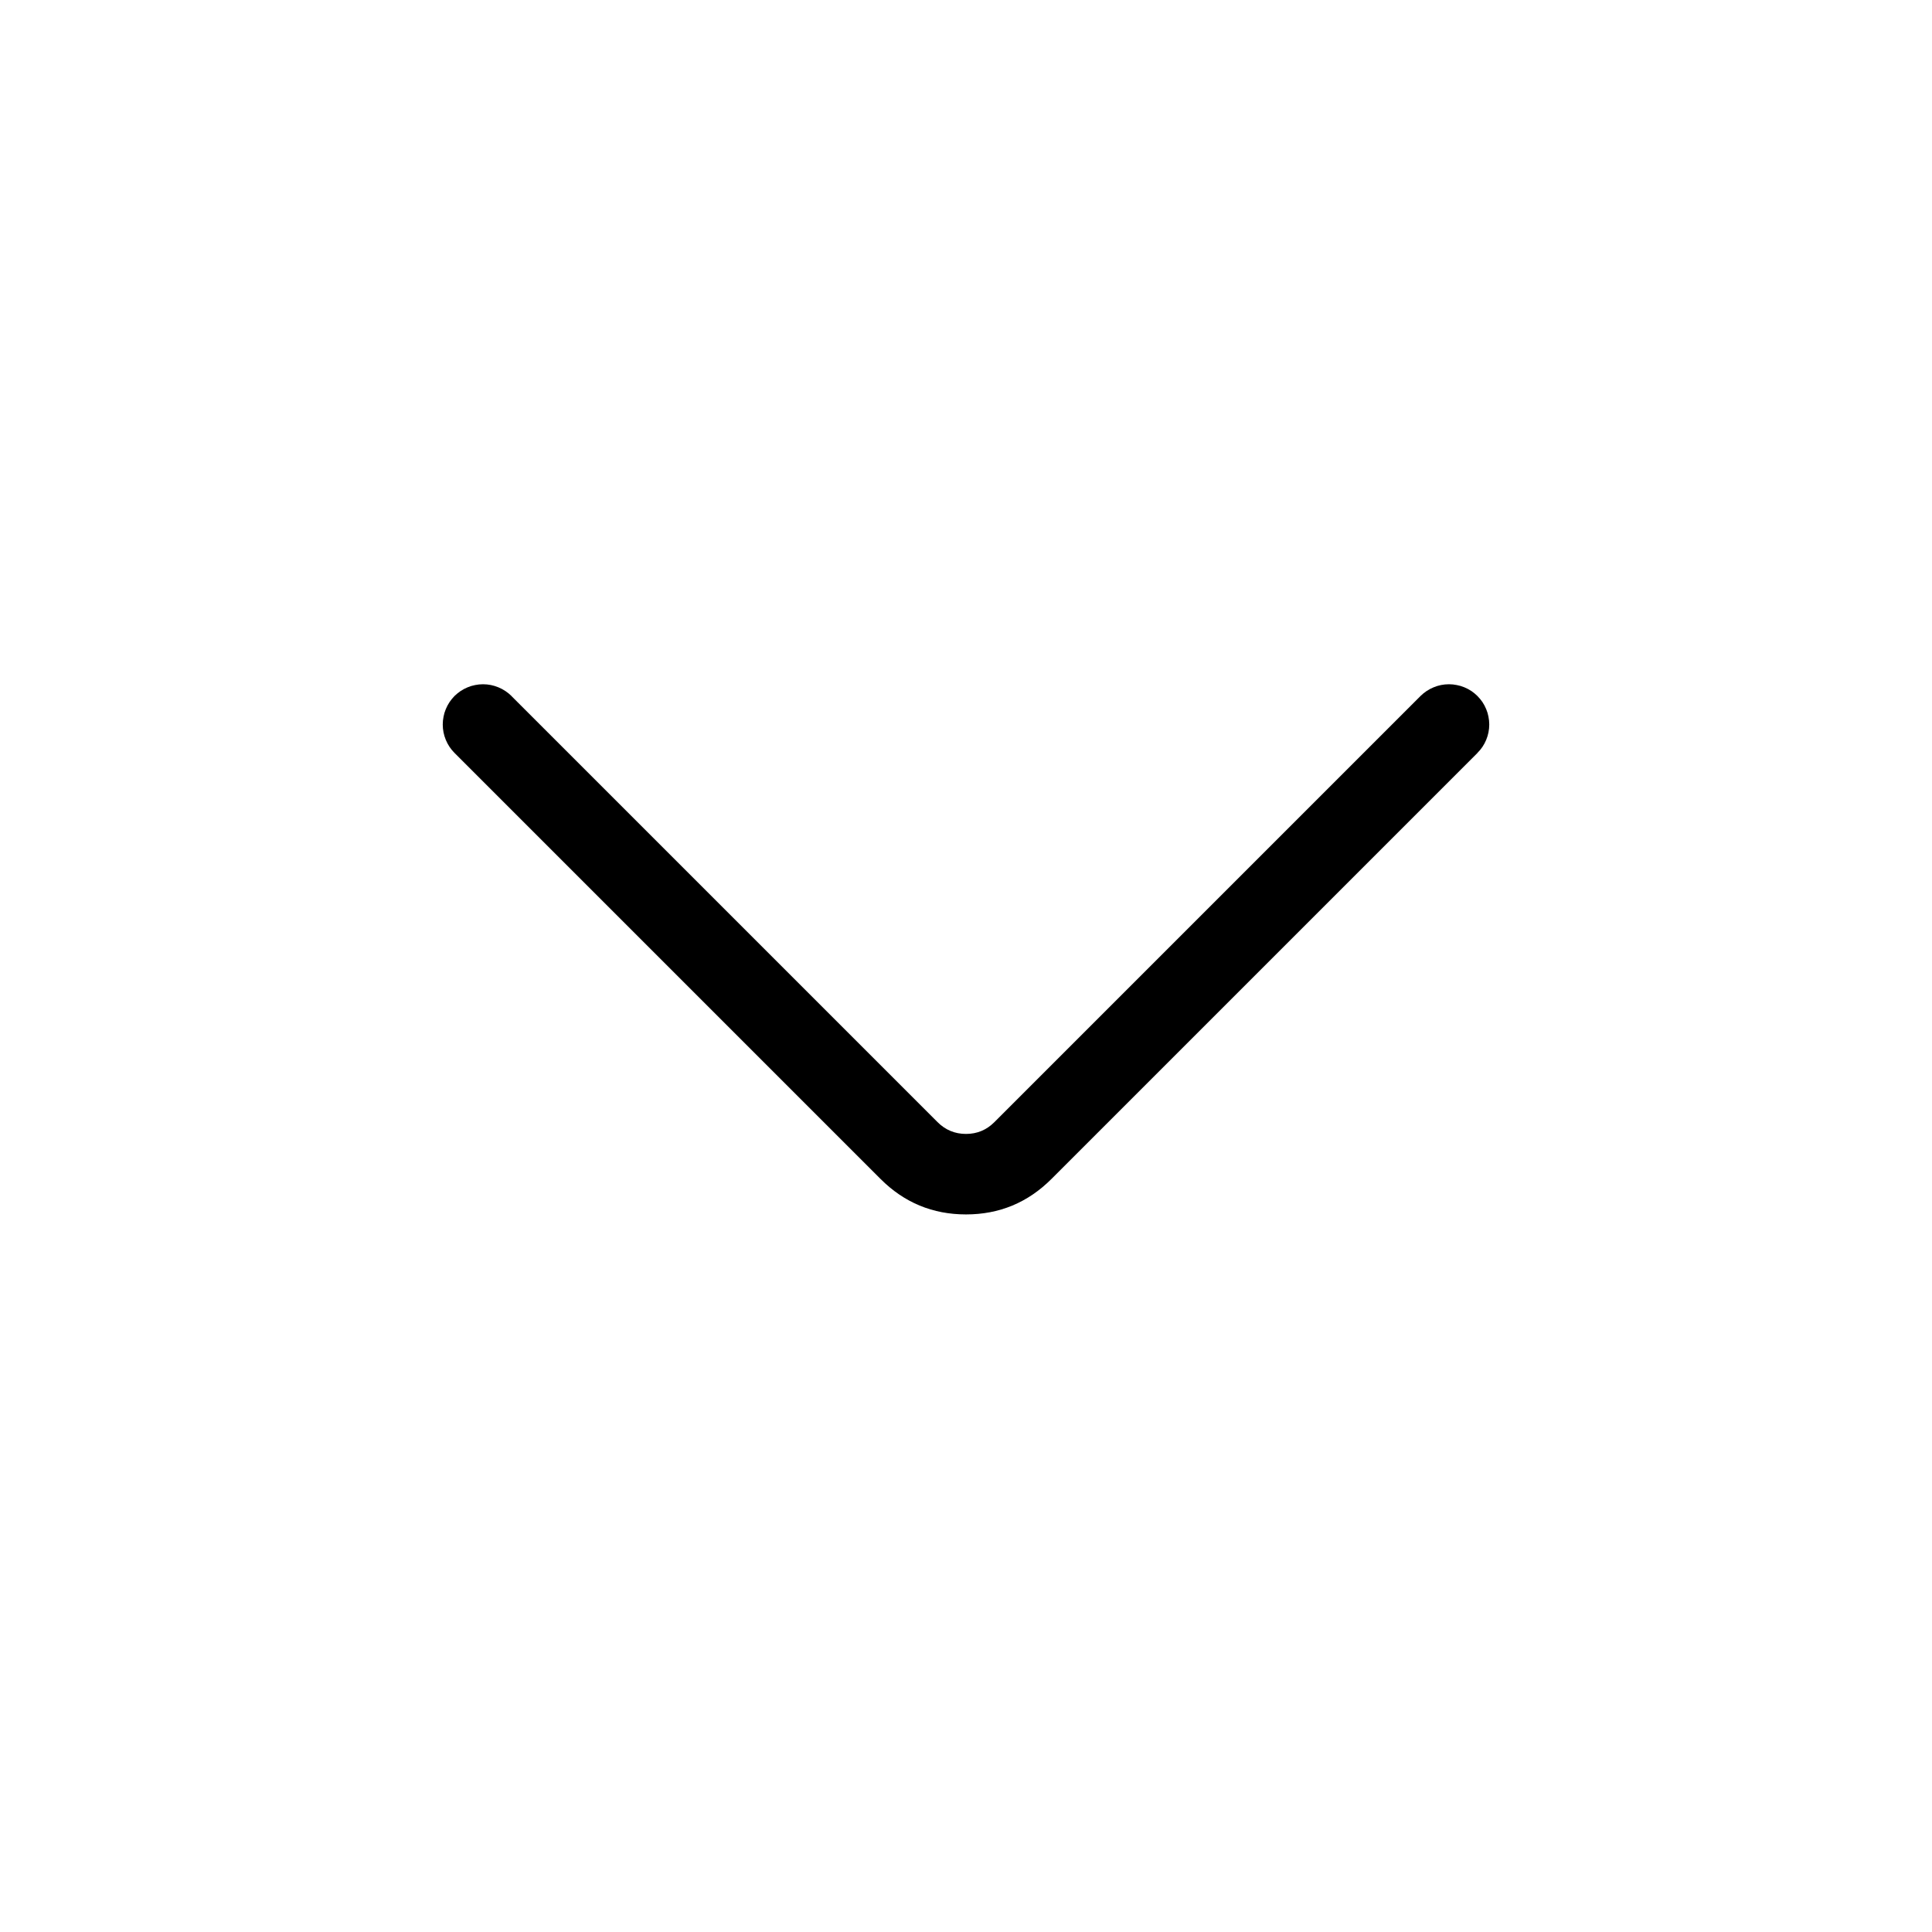 <svg xmlns="http://www.w3.org/2000/svg" xmlns:xlink="http://www.w3.org/1999/xlink" fill="none" version="1.1" width="24" height="24" viewBox="0 0 24 24"><defs><clipPath id="master_svg0_223_1648"><rect x="0" y="0" width="24" height="24" rx="0"/></clipPath></defs><g clip-path="url(#master_svg0_223_1648)"><g transform="matrix(-5.400848479553133e-8,-1,-1,5.400848479553133e-8,33,33)"><path d="M24.354,15.354Q24.424,15.283,24.462,15.191Q24.5,15.1,24.5,15Q24.5,14.951,24.49,14.903Q24.481,14.854,24.462,14.809Q24.443,14.763,24.416,14.722Q24.388,14.681,24.354,14.647Q24.319,14.612,24.278,14.584Q24.237,14.557,24.191,14.538Q24.146,14.519,24.098,14.51Q24.049,14.5,24,14.5Q23.901,14.5,23.809,14.538Q23.717,14.576,23.647,14.647L23.646,14.647L18.354,19.939Q17.914,20.379,17.914,21Q17.914,21.621,18.354,22.061L23.646,27.353L23.647,27.354Q23.717,27.424,23.809,27.462Q23.901,27.5,24,27.5Q24.049,27.5,24.098,27.49Q24.146,27.481,24.191,27.462Q24.237,27.443,24.278,27.416Q24.319,27.388,24.354,27.354Q24.388,27.319,24.416,27.278Q24.443,27.237,24.462,27.191Q24.481,27.146,24.49,27.098Q24.5,27.049,24.5,27Q24.5,26.901,24.462,26.809Q24.424,26.717,24.354,26.646L24.353,26.646L19.061,21.354Q18.914,21.207,18.914,21Q18.914,20.793,19.061,20.647L24.354,15.354L24.354,15.354Z" fill-rule="evenodd" fill="#000000" fill-opacity="1"/></g></g></svg>